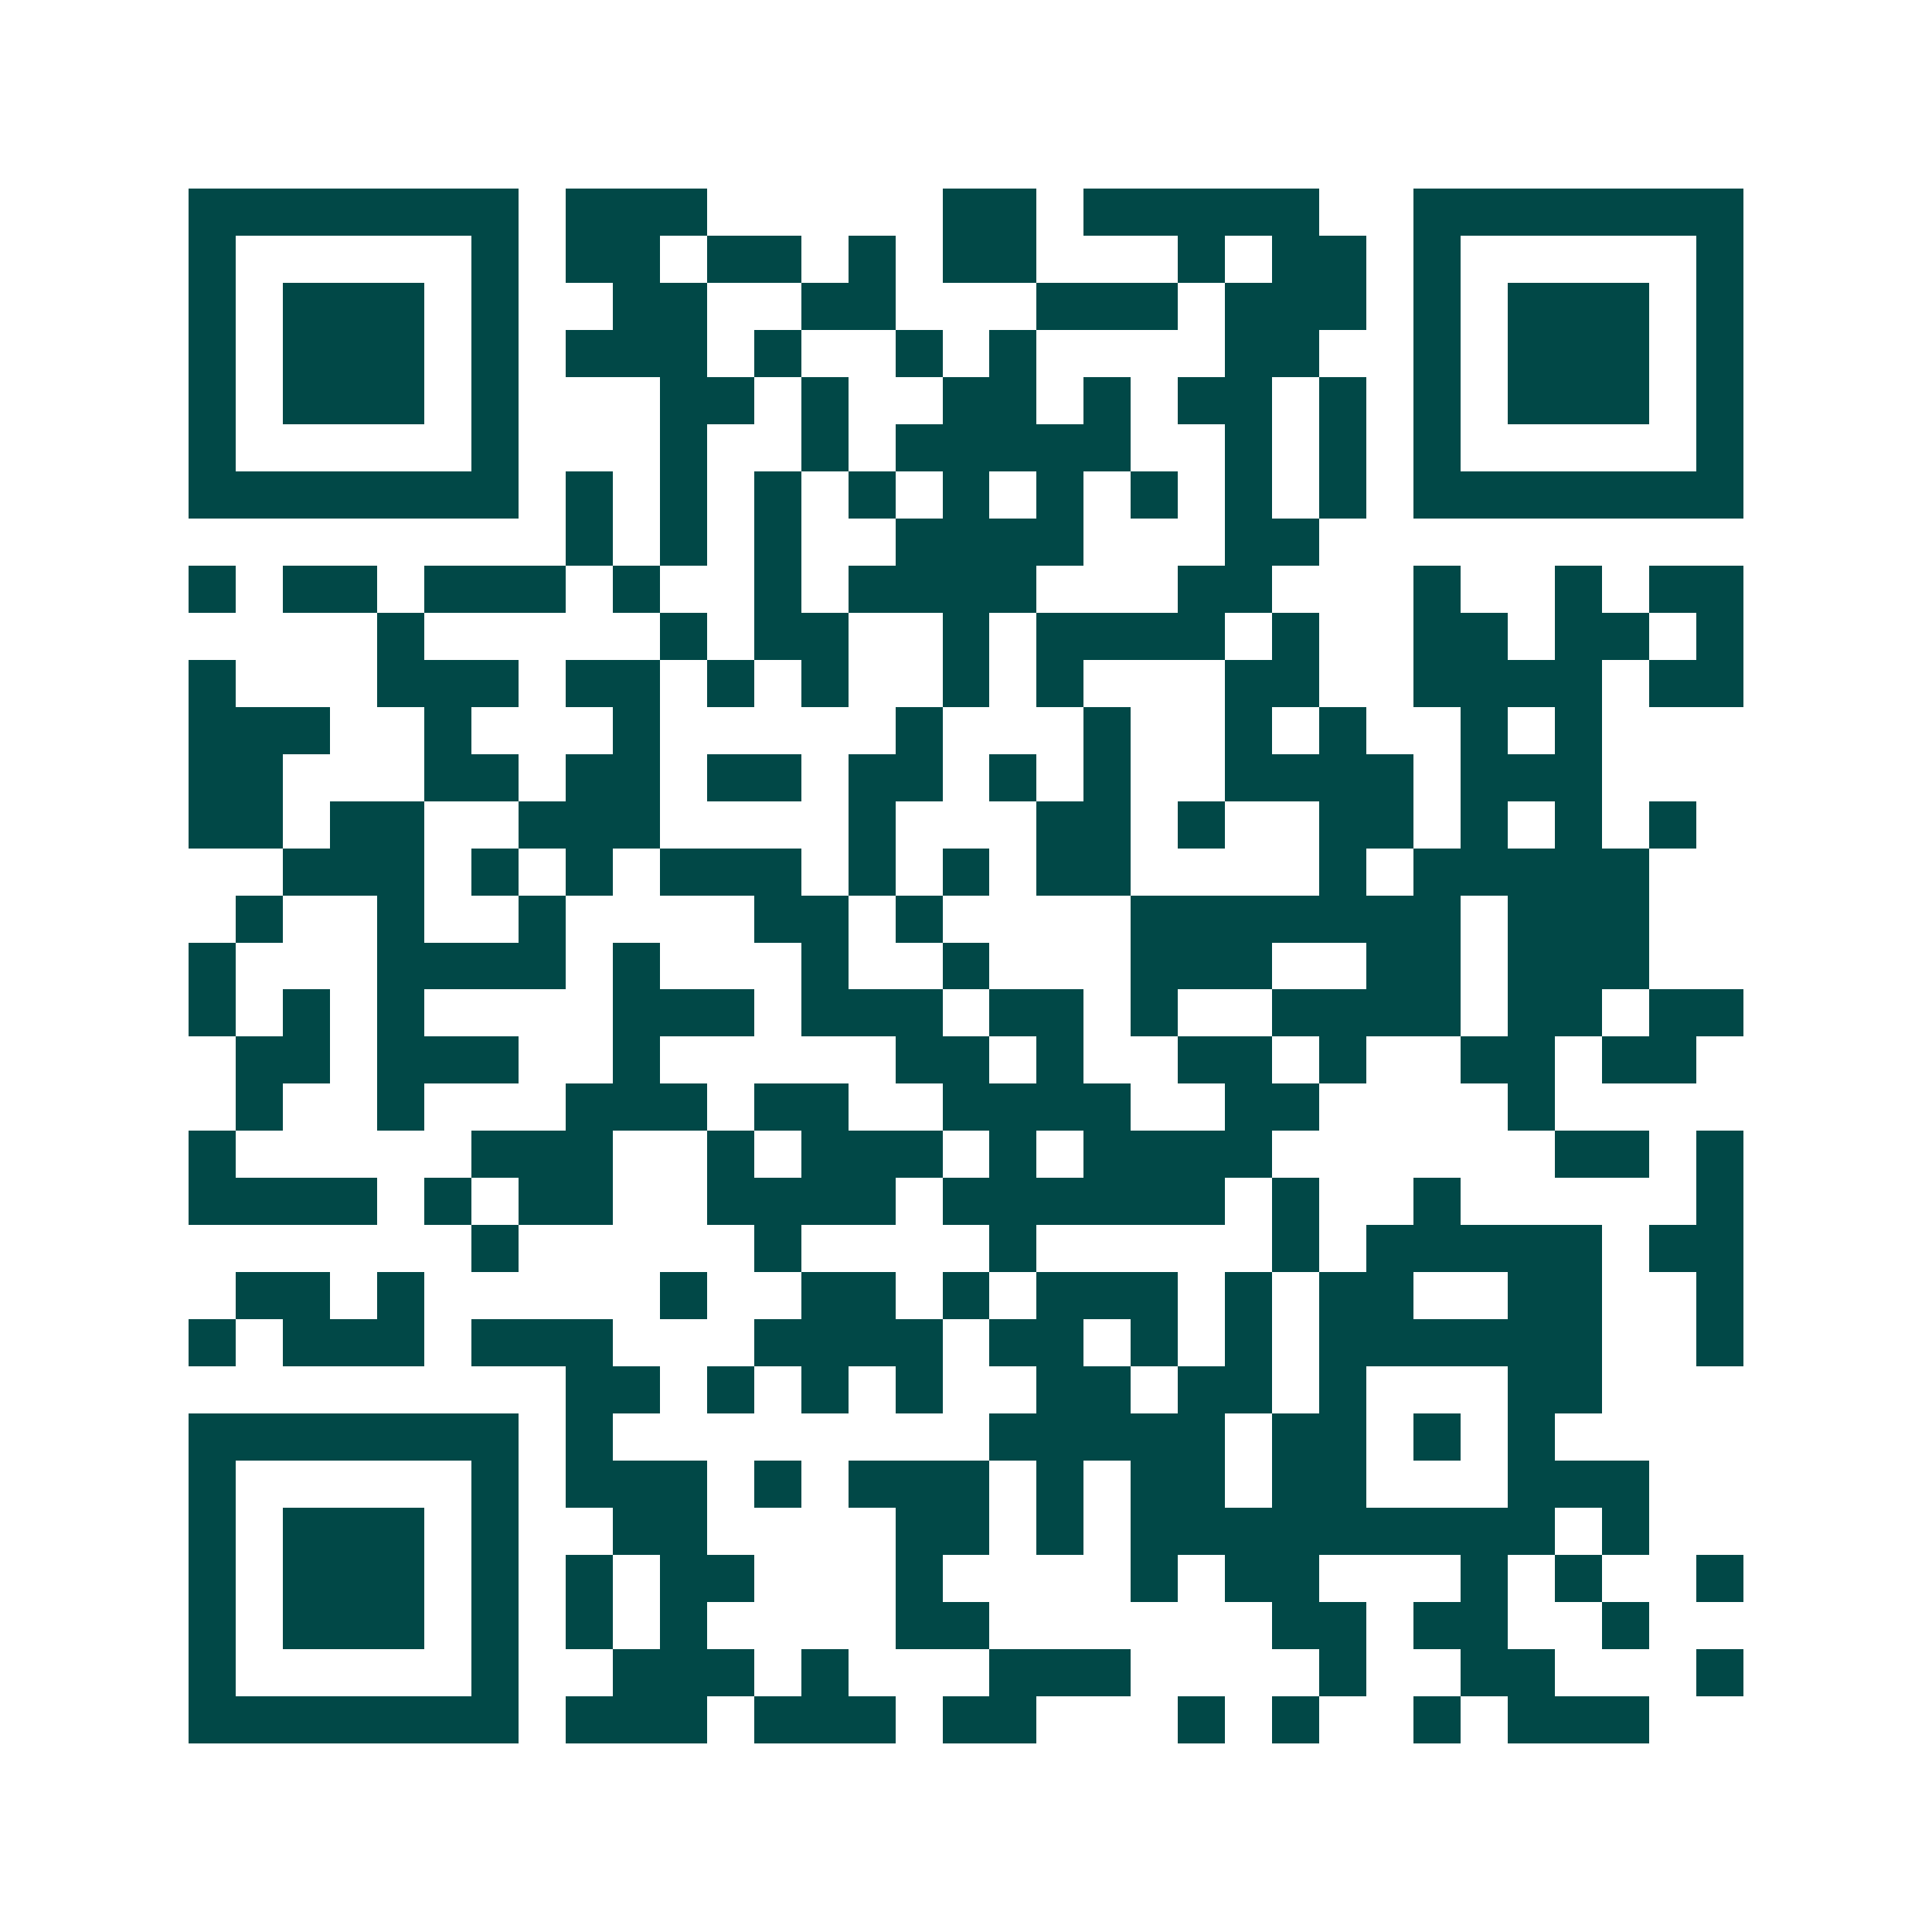 <svg xmlns="http://www.w3.org/2000/svg" width="200" height="200" viewBox="0 0 41 41" shape-rendering="crispEdges"><path fill="#ffffff" d="M0 0h41v41H0z"/><path stroke="#014847" d="M4 4.5h7m1 0h3m5 0h2m1 0h5m2 0h7M4 5.5h1m5 0h1m1 0h2m1 0h2m1 0h1m1 0h2m3 0h1m1 0h2m1 0h1m5 0h1M4 6.5h1m1 0h3m1 0h1m2 0h2m2 0h2m3 0h3m1 0h3m1 0h1m1 0h3m1 0h1M4 7.5h1m1 0h3m1 0h1m1 0h3m1 0h1m2 0h1m1 0h1m4 0h2m2 0h1m1 0h3m1 0h1M4 8.5h1m1 0h3m1 0h1m3 0h2m1 0h1m2 0h2m1 0h1m1 0h2m1 0h1m1 0h1m1 0h3m1 0h1M4 9.5h1m5 0h1m3 0h1m2 0h1m1 0h5m2 0h1m1 0h1m1 0h1m5 0h1M4 10.5h7m1 0h1m1 0h1m1 0h1m1 0h1m1 0h1m1 0h1m1 0h1m1 0h1m1 0h1m1 0h7M12 11.5h1m1 0h1m1 0h1m2 0h4m3 0h2M4 12.5h1m1 0h2m1 0h3m1 0h1m2 0h1m1 0h4m3 0h2m3 0h1m2 0h1m1 0h2M8 13.5h1m5 0h1m1 0h2m2 0h1m1 0h4m1 0h1m2 0h2m1 0h2m1 0h1M4 14.5h1m3 0h3m1 0h2m1 0h1m1 0h1m2 0h1m1 0h1m3 0h2m2 0h4m1 0h2M4 15.5h3m2 0h1m3 0h1m5 0h1m3 0h1m2 0h1m1 0h1m2 0h1m1 0h1M4 16.5h2m3 0h2m1 0h2m1 0h2m1 0h2m1 0h1m1 0h1m2 0h4m1 0h3M4 17.5h2m1 0h2m2 0h3m4 0h1m3 0h2m1 0h1m2 0h2m1 0h1m1 0h1m1 0h1M6 18.5h3m1 0h1m1 0h1m1 0h3m1 0h1m1 0h1m1 0h2m4 0h1m1 0h5M5 19.5h1m2 0h1m2 0h1m4 0h2m1 0h1m4 0h7m1 0h3M4 20.5h1m3 0h4m1 0h1m3 0h1m2 0h1m3 0h3m2 0h2m1 0h3M4 21.5h1m1 0h1m1 0h1m4 0h3m1 0h3m1 0h2m1 0h1m2 0h4m1 0h2m1 0h2M5 22.5h2m1 0h3m2 0h1m5 0h2m1 0h1m2 0h2m1 0h1m2 0h2m1 0h2M5 23.5h1m2 0h1m3 0h3m1 0h2m2 0h4m2 0h2m4 0h1M4 24.5h1m5 0h3m2 0h1m1 0h3m1 0h1m1 0h4m6 0h2m1 0h1M4 25.5h4m1 0h1m1 0h2m2 0h4m1 0h6m1 0h1m2 0h1m5 0h1M10 26.5h1m5 0h1m4 0h1m5 0h1m1 0h5m1 0h2M5 27.5h2m1 0h1m5 0h1m2 0h2m1 0h1m1 0h3m1 0h1m1 0h2m2 0h2m2 0h1M4 28.5h1m1 0h3m1 0h3m3 0h4m1 0h2m1 0h1m1 0h1m1 0h6m2 0h1M12 29.5h2m1 0h1m1 0h1m1 0h1m2 0h2m1 0h2m1 0h1m3 0h2M4 30.5h7m1 0h1m8 0h5m1 0h2m1 0h1m1 0h1M4 31.5h1m5 0h1m1 0h3m1 0h1m1 0h3m1 0h1m1 0h2m1 0h2m3 0h3M4 32.5h1m1 0h3m1 0h1m2 0h2m4 0h2m1 0h1m1 0h9m1 0h1M4 33.5h1m1 0h3m1 0h1m1 0h1m1 0h2m3 0h1m4 0h1m1 0h2m3 0h1m1 0h1m2 0h1M4 34.5h1m1 0h3m1 0h1m1 0h1m1 0h1m4 0h2m6 0h2m1 0h2m2 0h1M4 35.5h1m5 0h1m2 0h3m1 0h1m3 0h3m4 0h1m2 0h2m3 0h1M4 36.5h7m1 0h3m1 0h3m1 0h2m3 0h1m1 0h1m2 0h1m1 0h3"/></svg>
